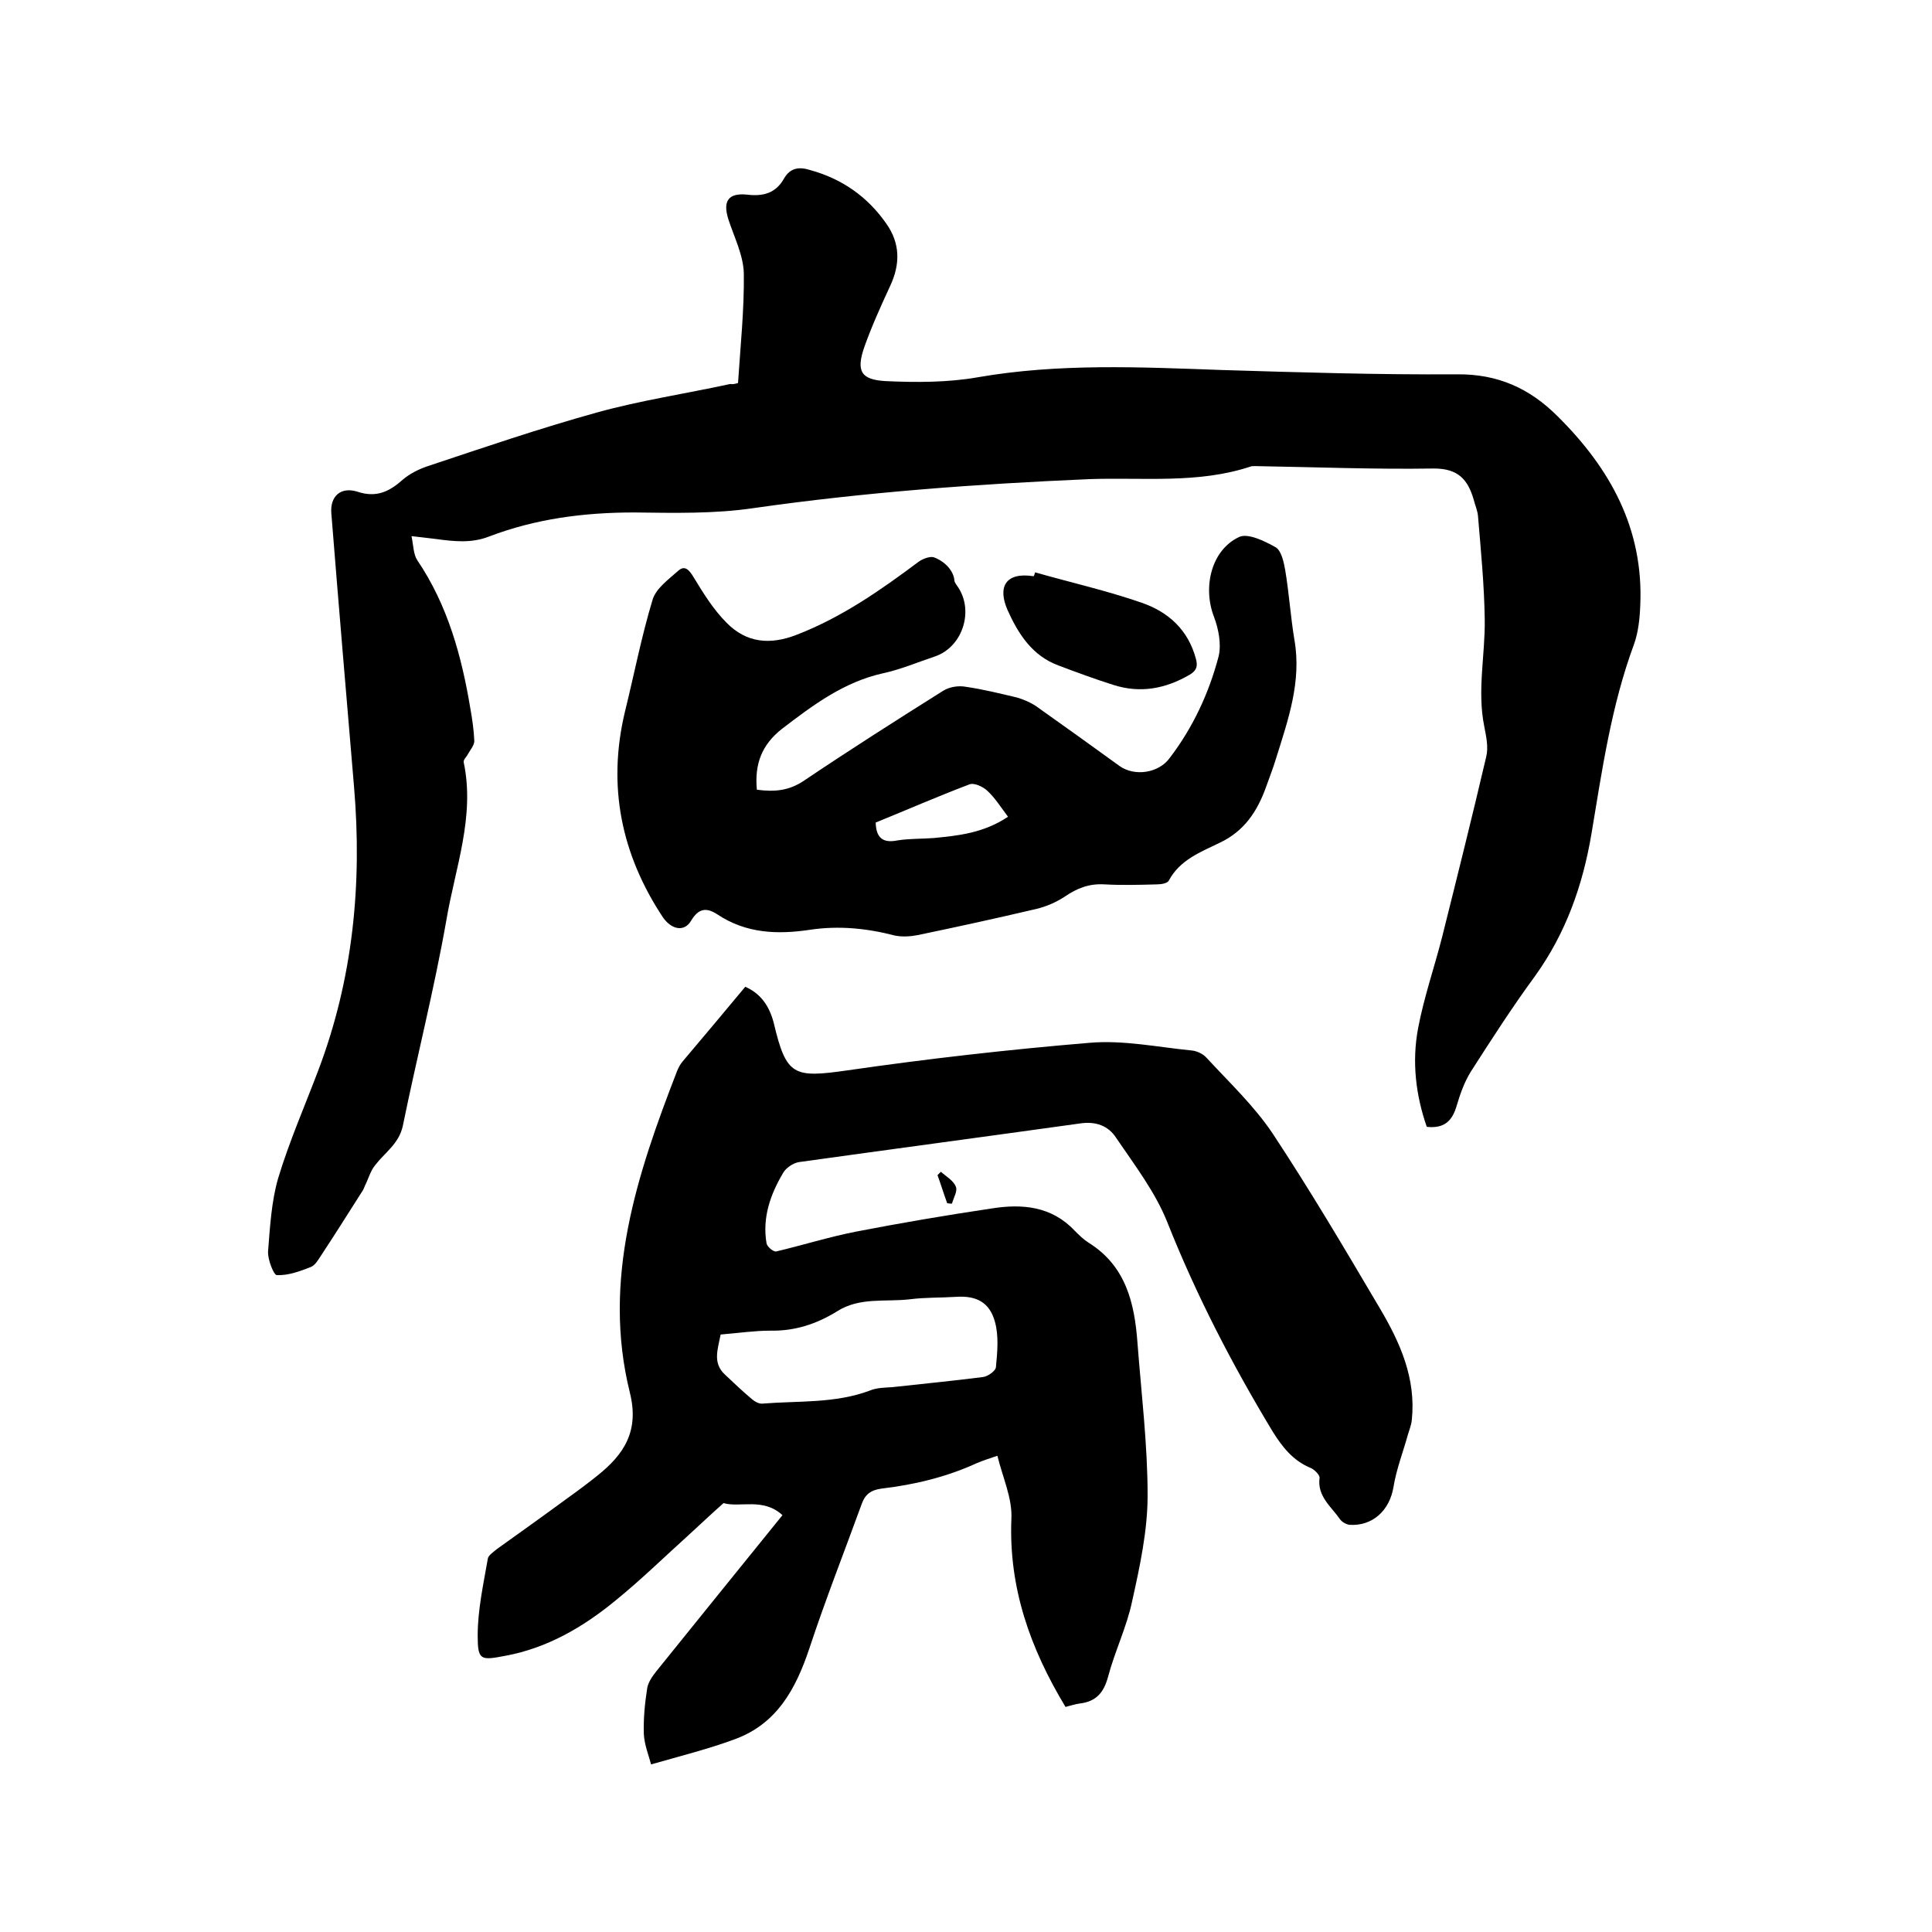 <svg enable-background="new 0 0 400 400" viewBox="0 0 400 400" xmlns="http://www.w3.org/2000/svg"><path d="m220.6 353.4c-7.3-12.1-11.8-24.7-11.2-39 .2-4.2-1.8-8.5-2.9-13-1.8.6-3 1-4.2 1.5-6.3 2.9-13 4.5-19.8 5.3-2.2.3-3.4 1.2-4.1 3.2-3.6 9.9-7.5 19.8-10.8 29.8-2.8 8.4-6.7 15.7-15.5 18.9-5.4 2-11 3.4-17.3 5.2-.5-1.9-1.4-4.1-1.5-6.3-.1-3.2.2-6.3.7-9.5.2-1.2 1.1-2.5 1.9-3.5 8.6-10.7 17.3-21.4 26.1-32.3-4-3.7-8.8-1.5-12.2-2.5-2.7 2.4-4.8 4.4-7.1 6.5-5.1 4.6-10 9.4-15.3 13.7-6.7 5.5-14.1 9.8-22.7 11.4-5.2 1-5.8 1-5.8-4.2 0-5.3 1.2-10.7 2.1-15.9.1-.7 1.2-1.4 1.9-2 4.9-3.5 9.8-7 14.7-10.6 2.1-1.5 4.1-3 6.1-4.6 5.5-4.4 8.7-9.2 6.7-17.2-5.8-23.4 1.5-45.2 9.8-66.6.3-.7.6-1.3 1.1-1.9 4.3-5.1 8.6-10.2 13-15.5 3.2 1.4 5 4 5.9 7.5 2.6 11 4.1 11.4 15.3 9.8 16.6-2.4 33.3-4.3 50.1-5.7 7-.6 14.1.9 21.2 1.6 1 .1 2.3.7 3 1.5 4.7 5.1 9.9 10 13.7 15.7 7.8 11.8 15 24 22.2 36.2 4.2 7.1 7.5 14.5 6.6 23.1-.1 1-.5 2-.8 3-1 3.6-2.4 7.2-3 10.9-.8 4.8-4.3 8.1-9.1 7.8-.7-.1-1.6-.6-2-1.2-1.8-2.6-4.7-4.7-4.2-8.5.1-.6-1.1-1.8-1.9-2.1-3.6-1.5-5.8-4.3-7.8-7.5-8.4-13.9-15.8-28.2-21.8-43.3-2.5-6.3-6.8-11.9-10.6-17.5-1.6-2.5-4.2-3.5-7.5-3-19.4 2.7-38.8 5.3-58.2 8-1.2.2-2.7 1.2-3.3 2.3-2.6 4.4-4.3 9.2-3.4 14.5.1.7 1.4 1.8 2 1.7 5.5-1.3 10.9-3 16.5-4.1 9.3-1.8 18.7-3.4 28.1-4.8 6.3-1 12.4-.5 17.2 4.6.9.9 1.8 1.8 2.9 2.5 7.7 4.8 9.5 12.5 10.1 20.7.8 10.5 2.1 21.1 2.1 31.6 0 7.3-1.6 14.7-3.2 21.9-1.1 5.3-3.6 10.4-5 15.7-.9 3.3-2.5 5.1-5.9 5.5-.8.1-1.7.4-2.9.7zm-71.4-77.1c-.6 3.1-1.7 5.9.9 8.3 1.8 1.7 3.7 3.5 5.6 5.1.6.5 1.5 1 2.2.9 7.4-.6 15 0 22.2-2.7 1.4-.6 3.1-.6 4.6-.7 6.3-.7 12.6-1.3 18.8-2.1 1-.1 2.7-1.3 2.7-2.1.3-3.1.6-6.4-.2-9.3-1.1-4.1-3.9-5.5-8.1-5.2-3.2.2-6.4.1-9.5.5-5.1.6-10.4-.5-15.1 2.5-4.2 2.6-8.7 4.1-13.8 4-3.3 0-6.7.5-10.3.8z"/><path d="m152.8 79.3c.5-7.7 1.3-15.2 1.2-22.7-.1-3.8-2-7.5-3.2-11.2-1.2-3.8 0-5.5 3.9-5.1 3.3.4 5.9-.3 7.6-3.3 1.3-2.3 3.2-2.5 5.4-1.8 6.6 1.8 11.9 5.5 15.8 11.1 2.9 4.1 2.9 8.4.8 12.9-1.9 4.1-3.8 8.3-5.3 12.5-1.8 5.1-.8 6.9 4.3 7.2 6.4.3 13 .3 19.2-.8 16.7-2.9 33.5-2.1 50.3-1.5 16.3.5 32.6 1 48.8.9 8.5-.1 15.1 2.9 20.9 8.7 10.9 10.8 17.8 23.3 17.1 39.1-.1 2.7-.4 5.6-1.3 8.1-4.7 12.7-6.6 26-8.8 39.2-1.8 10.7-5.3 20.6-11.7 29.5-4.7 6.4-9 13.1-13.3 19.8-1.3 2.1-2.2 4.6-2.9 7-.9 3.1-2.5 4.8-6.2 4.4-2.3-6.6-3.1-13.5-1.8-20.4 1.2-6.4 3.4-12.7 5-19 3.1-12.4 6.2-24.8 9.1-37.2.5-2 0-4.2-.4-6.3-1.5-7.4.2-14.8.1-22.1-.1-7.2-.8-14.3-1.4-21.5-.1-1.1-.6-2.2-.9-3.4-1.2-4.1-3.2-6.4-8.2-6.4-12.4.2-24.8-.3-37.1-.5-.3 0-.7 0-.9.1-10.9 3.6-22.2 2.2-33.4 2.6-23.3 1-46.4 2.7-69.5 6-8.1 1.2-16.5 1-24.7.9-10.4 0-20.4 1.3-30.1 5-3.6 1.4-7.2 1-10.9.5-1.4-.2-2.7-.3-5.1-.6.4 2 .4 3.8 1.2 5 6.3 9.3 9.2 19.9 11 30.8.4 2.2.7 4.4.8 6.6 0 .9-.8 1.8-1.3 2.7-.3.6-1 1.2-.9 1.7 2.4 11.3-1.8 22-3.6 32.8-2.5 14.2-6.1 28.3-9 42.5-.8 3.7-3.7 5.5-5.7 8.1-1 1.2-1.4 2.8-2.1 4.2-.2.5-.4 1-.7 1.4-2.8 4.4-5.5 8.7-8.4 13.1-.6.9-1.2 2-2.1 2.4-2.3.9-4.7 1.8-7.1 1.7-.6 0-1.9-3.2-1.8-4.9.4-5.1.7-10.4 2.1-15.2 2.3-7.6 5.5-14.9 8.3-22.3 7.2-19 9.1-38.6 7.4-58.7-1.6-18.9-3.2-37.8-4.7-56.6-.3-3.5 1.9-5.6 5.4-4.5 3.9 1.3 6.6 0 9.4-2.5 1.4-1.2 3.2-2.1 4.9-2.7 11.7-3.9 23.4-7.9 35.3-11.2 9-2.5 18.4-3.9 27.6-5.9.5.1.9 0 1.6-.2z"/><path d="m156.7 163.5c3.7.5 6.7.2 9.8-1.9 9.5-6.4 19.1-12.5 28.8-18.6 1.3-.8 3.2-1.1 4.7-.8 3.5.5 7.1 1.4 10.5 2.2 1.4.4 2.8 1 4 1.8 5.8 4.1 11.5 8.2 17.3 12.4 3.1 2.2 8.1 1.5 10.4-1.7 4.8-6.3 8.1-13.4 10.1-21 .6-2.5 0-5.7-1-8.3-2.3-6.1-.5-13.7 5.2-16.4 1.8-.9 5.3.8 7.6 2.1 1.2.7 1.7 3.1 2 4.8.8 4.8 1.1 9.6 1.9 14.4 1.5 8.6-1.3 16.5-3.8 24.5-.6 2-1.4 4-2.1 6-1.8 5-4.5 9.1-9.6 11.5-3.9 1.9-8.2 3.5-10.5 7.8-.3.6-1.6.8-2.5.8-3.6.1-7.2.2-10.8 0-3.2-.2-5.7.8-8.2 2.5-1.8 1.2-3.9 2.1-6 2.6-8.1 1.9-16.3 3.7-24.5 5.4-1.5.3-3.2.4-4.7.1-5.8-1.5-11.6-2.1-17.6-1.2-6.7 1-13.2.8-19.2-3.2-2.3-1.5-3.9-1.2-5.4 1.3-1.4 2.4-4 1.9-5.8-.6-8.7-13.1-11.6-27.3-7.9-42.7 1.9-7.7 3.4-15.5 5.7-23.1.7-2.4 3.4-4.3 5.4-6.1 1.3-1.1 2.2-.1 3.1 1.4 2 3.3 4.1 6.7 6.8 9.4 4.1 4.2 9 4.7 14.6 2.5 9.3-3.6 17.3-9.2 25.2-15.1.8-.6 2.4-1.2 3.2-.9 2.6 1 4.1 3.1 4.2 4.8 0 .3.3.7.5 1 3.7 5 1.3 12.7-4.5 14.7-3.6 1.2-7.1 2.7-10.8 3.5-8.1 1.8-14.5 6.6-20.9 11.5-4.2 3.3-5.7 7.3-5.2 12.6zm52 5.6c-1.5-2-2.7-3.9-4.2-5.3-.9-.9-2.8-1.8-3.8-1.4-6.6 2.5-13 5.3-19.4 7.9.1 3.2 1.5 4.3 4.5 3.7 2.5-.4 5-.3 7.6-.5 5-.5 10.2-1 15.3-4.4z"/><path d="m214.3 118.5c7.4 2.1 14.9 3.8 22.1 6.3 5.5 1.9 9.6 5.6 11.2 11.6.4 1.5.2 2.4-1.3 3.3-5 2.9-10.2 3.9-15.8 2.1-3.8-1.2-7.6-2.6-11.3-4-5.5-2-8.4-6.6-10.6-11.5-2.1-4.8-.4-7.9 5.4-7 .2-.3.2-.5.3-.8z"/><path d="m196.1 249.1c-.7-1.9-1.3-3.9-2-5.8l.7-.7c1.1 1 2.6 1.8 3.1 3.1.4.9-.5 2.3-.8 3.5-.3 0-.6 0-1-.1z"/></svg>
